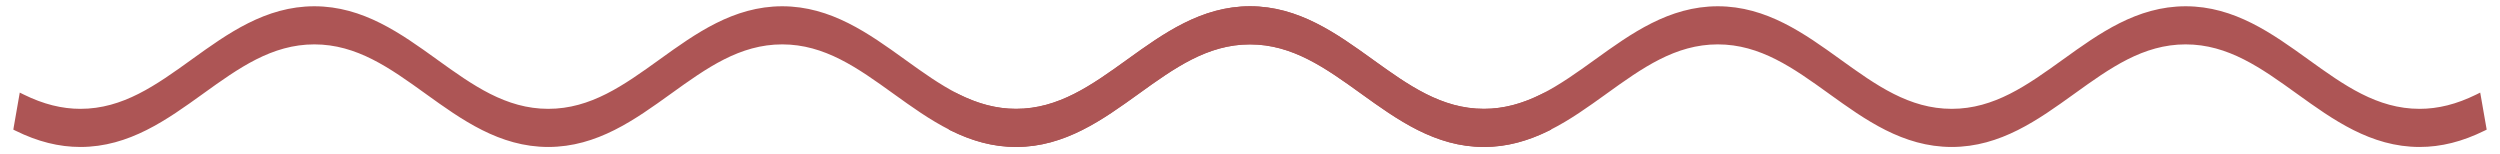 <svg width="146" height="9" viewBox="0 0 146 9" fill="none" xmlns="http://www.w3.org/2000/svg">
<path d="M0.901 7.439L0.889 7.513L0.956 7.546C2.232 8.175 3.456 8.483 4.695 8.483C7.507 8.483 9.699 6.905 11.789 5.402L11.798 5.395C11.798 5.395 11.798 5.395 11.798 5.395C13.892 3.889 15.838 2.492 18.357 2.492C20.876 2.492 22.823 3.889 24.916 5.395L24.924 5.401C27.014 6.905 29.207 8.483 32.019 8.483C34.831 8.483 37.023 6.905 39.113 5.402L39.123 5.395C41.216 3.889 43.163 2.492 45.681 2.492C48.2 2.492 50.147 3.889 52.24 5.395L52.25 5.402C54.34 6.905 56.531 8.483 59.343 8.483C62.156 8.483 64.348 6.905 66.438 5.402L66.447 5.395C68.54 3.889 70.487 2.492 73.006 2.492C75.525 2.492 77.471 3.889 79.564 5.395L79.574 5.402C81.664 6.905 83.856 8.483 86.668 8.483C87.907 8.483 89.13 8.175 90.407 7.546L90.474 7.513L90.461 7.439L90.156 5.687L90.133 5.556L90.013 5.615C88.86 6.182 87.767 6.456 86.668 6.456C84.149 6.456 82.202 5.06 80.109 3.554L80.097 3.545C78.008 2.042 75.817 0.466 73.006 0.466C70.194 0.466 68.003 2.043 65.914 3.546L65.903 3.554C63.809 5.06 61.862 6.456 59.343 6.456C56.825 6.456 54.878 5.06 52.785 3.554L52.773 3.545C50.684 2.042 48.492 0.466 45.681 0.466C42.87 0.466 40.678 2.043 38.589 3.546L38.578 3.554C36.484 5.06 34.538 6.456 32.019 6.456C29.5 6.456 27.554 5.06 25.46 3.554L25.449 3.545C23.359 2.042 21.168 0.466 18.357 0.466C15.546 0.466 13.355 2.042 11.265 3.545L11.254 3.554C9.16 5.06 7.214 6.456 4.695 6.456C3.596 6.456 2.502 6.182 1.35 5.615L1.23 5.556L1.207 5.687L0.901 7.439Z" fill="#AD5555" stroke="#AD5555" stroke-width="0.2"/>
<path d="M55.538 7.439L55.525 7.513L55.593 7.546C56.869 8.175 58.093 8.483 59.332 8.483C62.144 8.483 64.335 6.905 66.425 5.402L66.435 5.395C66.435 5.395 66.435 5.395 66.435 5.395C68.528 3.889 70.475 2.492 72.994 2.492C75.512 2.492 77.459 3.889 79.553 5.395L79.561 5.401C81.651 6.905 83.843 8.483 86.656 8.483C89.468 8.483 91.66 6.905 93.75 5.402L93.759 5.395C95.853 3.889 97.799 2.492 100.318 2.492C102.837 2.492 104.783 3.889 106.877 5.395L106.886 5.402C108.976 6.905 111.168 8.483 113.98 8.483C116.792 8.483 118.984 6.905 121.074 5.402L121.084 5.395C123.177 3.889 125.124 2.492 127.642 2.492C130.161 2.492 132.108 3.889 134.201 5.395L134.211 5.402C136.301 6.905 138.492 8.483 141.305 8.483C142.544 8.483 143.767 8.175 145.044 7.546L145.111 7.513L145.098 7.439L144.792 5.687L144.769 5.556L144.65 5.615C143.497 6.182 142.403 6.456 141.305 6.456C138.786 6.456 136.839 5.06 134.746 3.554L134.734 3.545C132.645 2.042 130.454 0.466 127.642 0.466C124.831 0.466 122.64 2.043 120.551 3.546L120.539 3.554C118.446 5.06 116.499 6.456 113.98 6.456C111.461 6.456 109.515 5.06 107.422 3.554L107.41 3.545C105.321 2.042 103.129 0.466 100.318 0.466C97.507 0.466 95.315 2.043 93.226 3.546L93.215 3.554C91.121 5.06 89.175 6.456 86.656 6.456C84.137 6.456 82.191 5.06 80.097 3.554L80.085 3.545C77.996 2.042 75.805 0.466 72.994 0.466C70.183 0.466 67.991 2.042 65.902 3.545L65.89 3.554C63.797 5.06 61.85 6.456 59.332 6.456C58.233 6.456 57.139 6.182 55.987 5.615L55.867 5.556L55.844 5.687L55.538 7.439Z" fill="#AD5555" stroke="#AD5555" stroke-width="0.2"/>
</svg>

